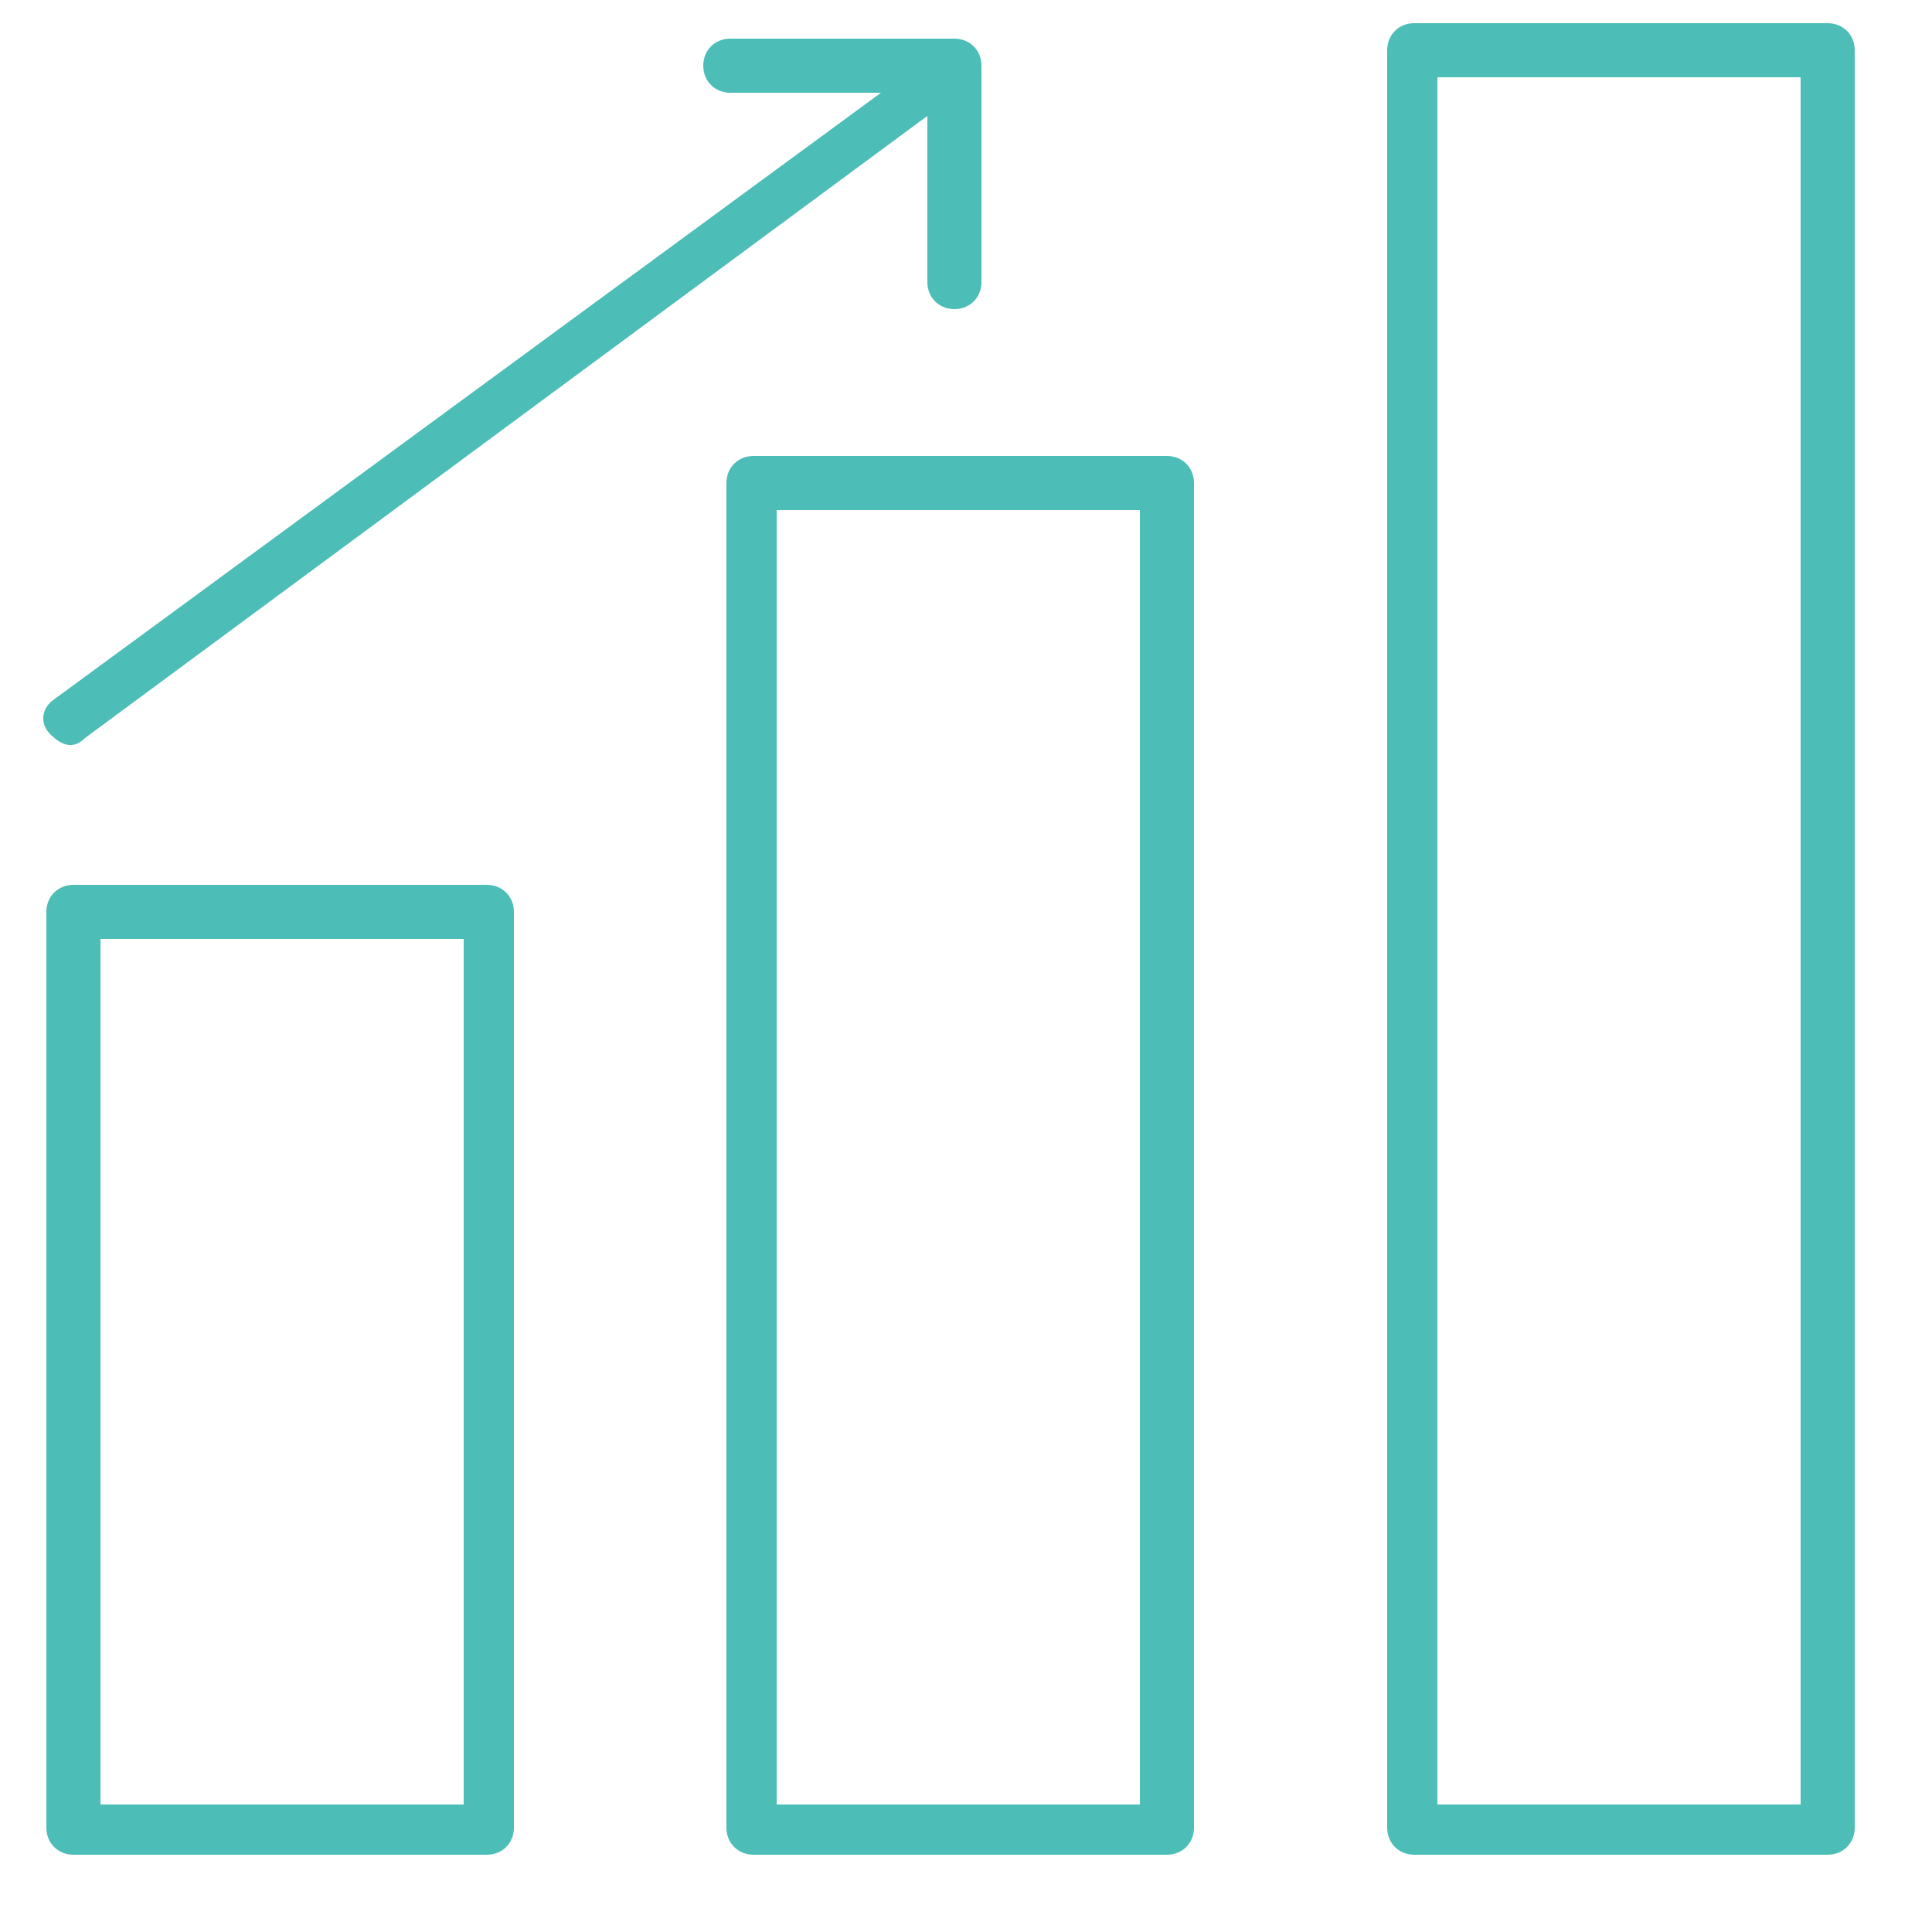 <?xml version="1.0" encoding="UTF-8"?>
<svg id="Layer_1" xmlns="http://www.w3.org/2000/svg" version="1.1" viewBox="0 0 50 50">
  <!-- Generator: Adobe Illustrator 29.6.1, SVG Export Plug-In . SVG Version: 2.1.1 Build 9)  -->
  <defs>
    <style>
      .st0 {
        fill: #4cbdb7;
      }
    </style>
  </defs>
  <g>
    <path class="st0" d="M12.6,48H1.9c-.4,0-.7-.3-.7-.7v-23.7c0-.4.3-.7.7-.7h10.7c.4,0,.7.3.7.7v23.7c0,.4-.3.7-.7.7ZM2.6,46.7h9.4v-22.4H2.6v22.4Z"/>
    <path class="st0" d="M30.2,48h-10.7c-.4,0-.7-.3-.7-.7V12.5c0-.4.3-.7.7-.7h10.7c.4,0,.7.3.7.7v34.8c0,.4-.3.7-.7.7ZM20.1,46.7h9.4V13.2h-9.4v33.5Z"/>
    <path class="st0" d="M47.3,48h-10.7c-.4,0-.7-.3-.7-.7V1.3c0-.4.3-.7.7-.7h10.7c.4,0,.7.3.7.7v46c0,.4-.3.7-.7.7ZM37.2,46.7h9.4V2h-9.4v44.7Z"/>
  </g>
  <path class="st0" d="M18.2,1.7c0,.4.3.7.7.7h3.9L1.4,18.1c-.3.2-.4.6-.1.9s.6.4.9.1L24,3v4.3c0,.4.3.7.7.7s.7-.3.7-.7V1.7c0-.4-.3-.7-.7-.7h-5.8c-.4,0-.7.3-.7.7Z"/>
</svg>